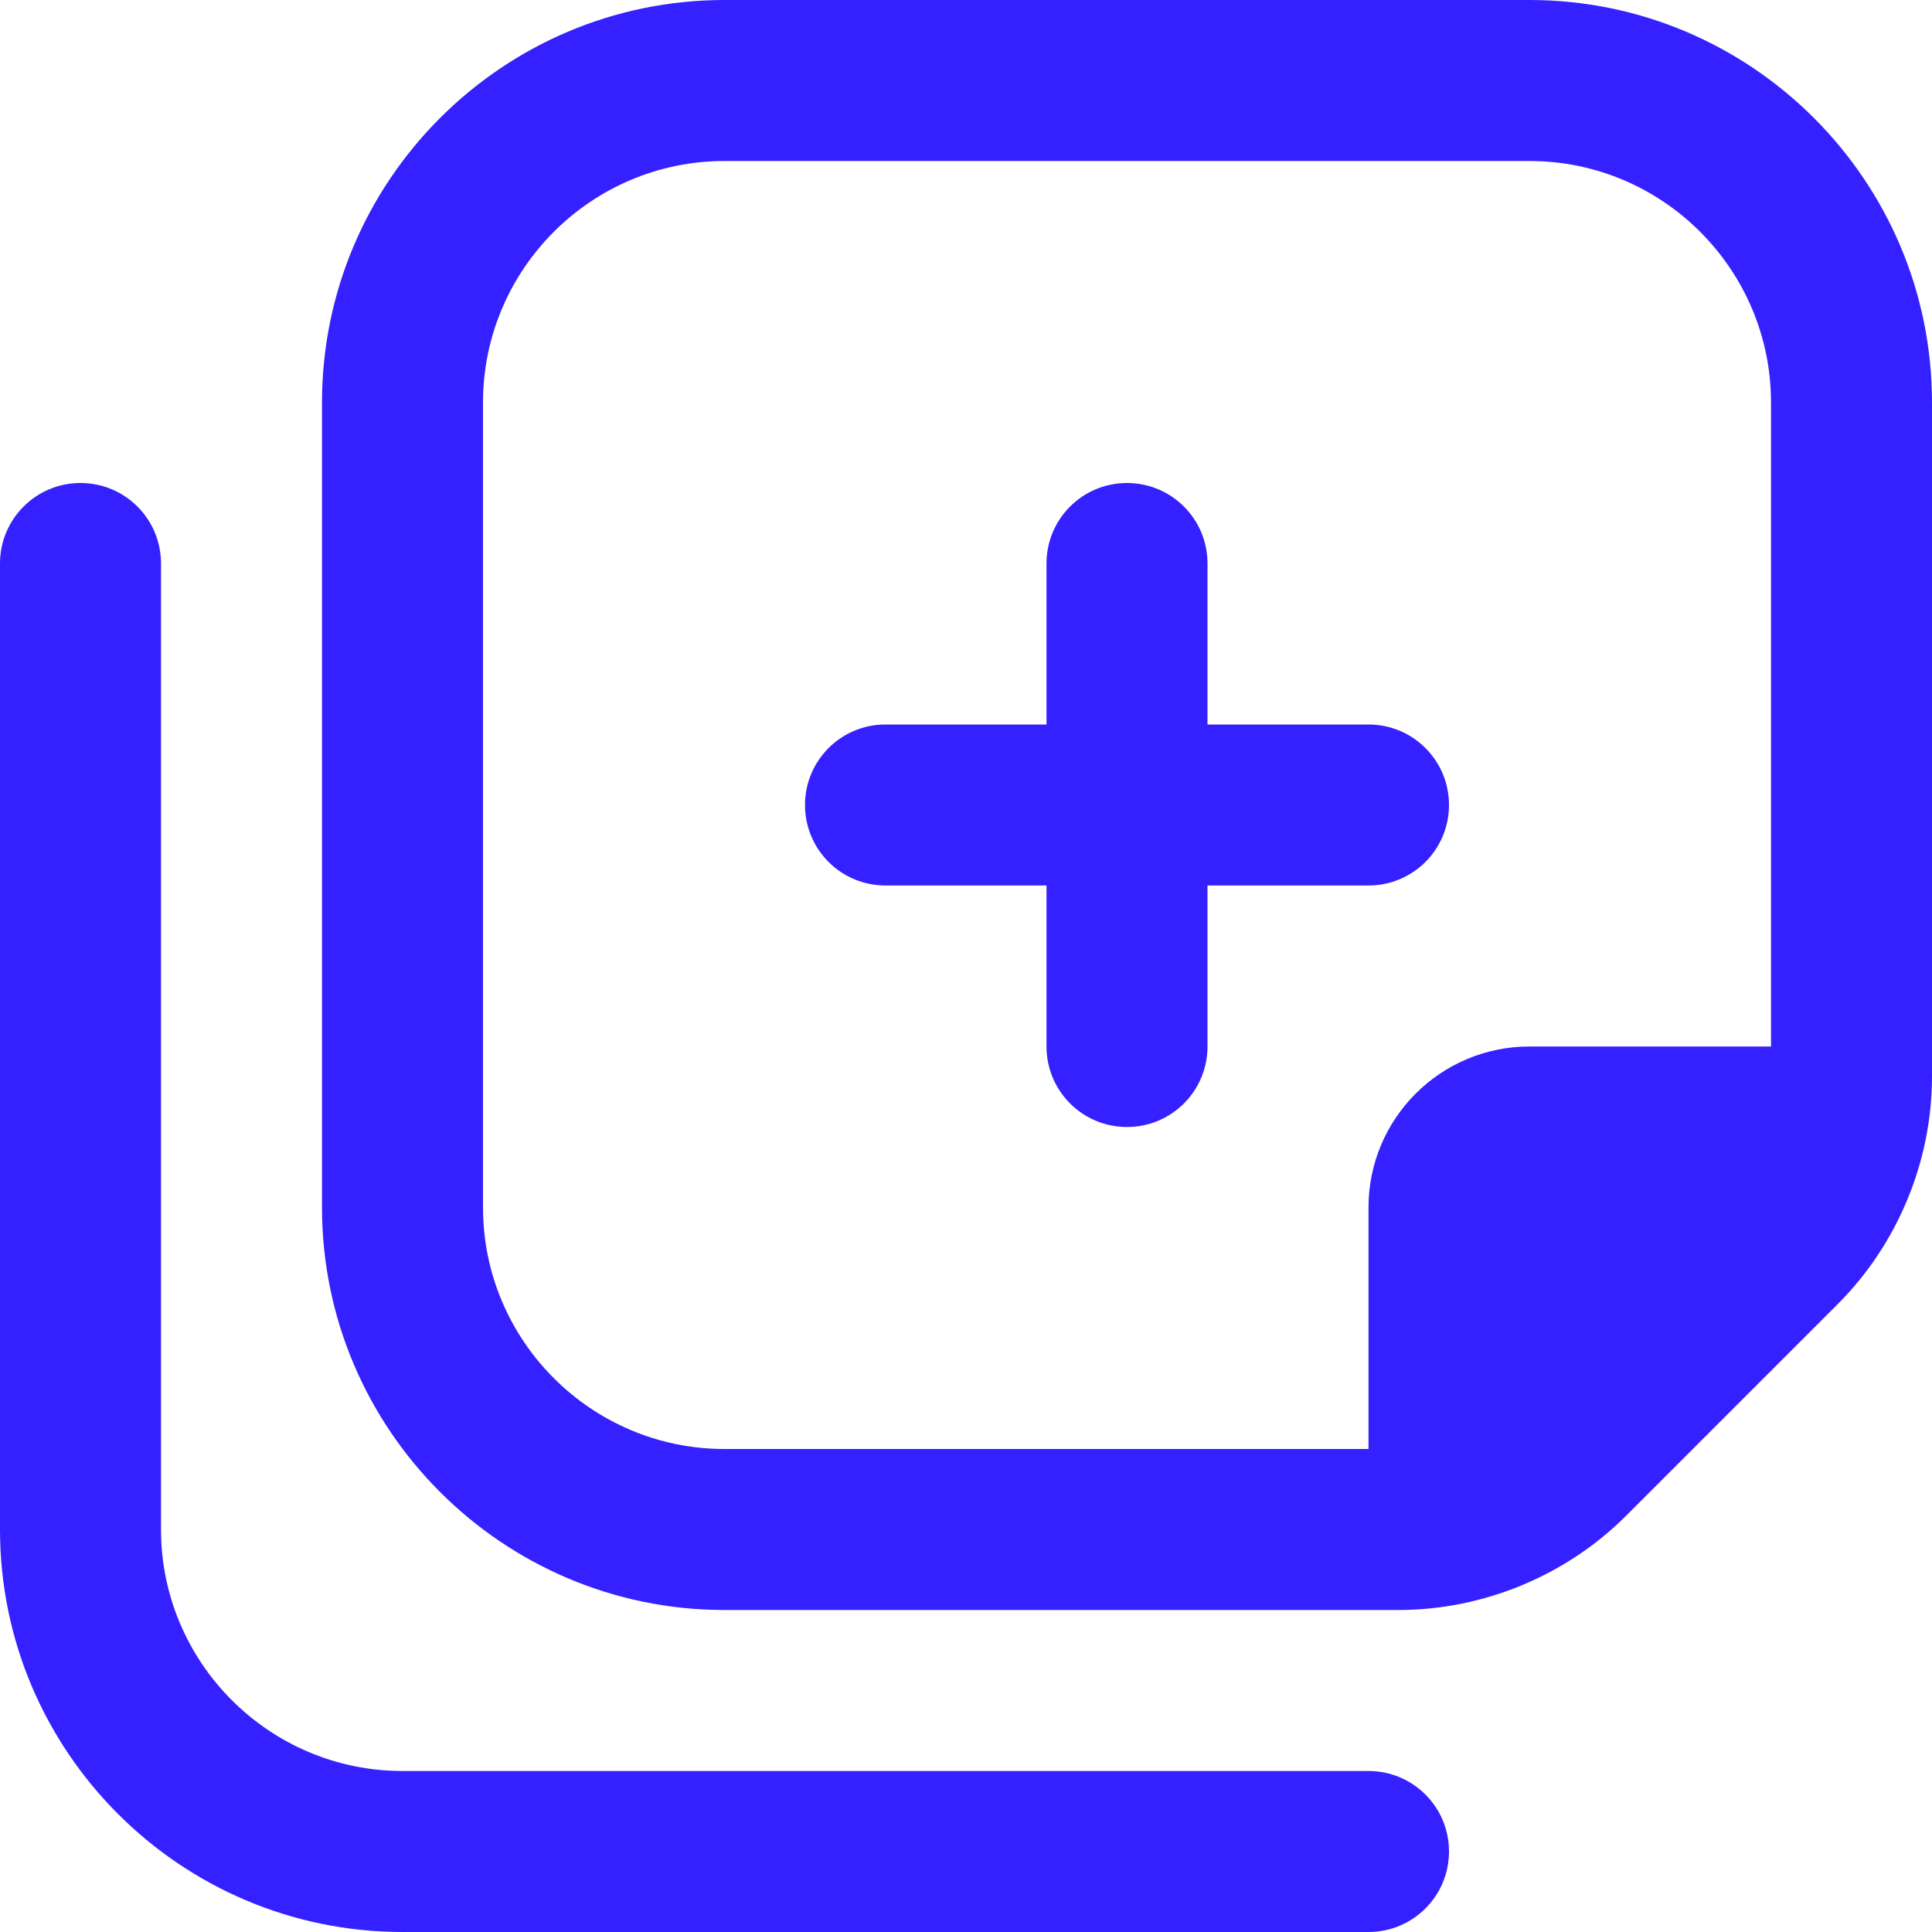 <svg width="24" height="24" viewBox="0 0 24 24" fill="none" xmlns="http://www.w3.org/2000/svg">
<path d="M15 13C15 13.553 14.553 14 14 14C13.447 14 13 13.553 13 13V11H11C10.447 11 10 10.553 10 10C10 9.447 10.447 9 11 9H13V7C13 6.447 13.447 6 14 6C14.553 6 15 6.447 15 7V9H17C17.553 9 18 9.447 18 10C18 10.553 17.553 11 17 11H15V13ZM24 5V13.373C24 14.426 23.573 15.457 22.828 16.201L20.201 18.828C19.457 19.573 18.426 20 17.373 20H9C6.243 20 4 17.757 4 15V5C4 2.243 6.243 0 9 0H19C21.757 0 24 2.243 24 5ZM9 18H17V15C17 13.895 17.895 13 19 13H22V5C22 3.346 20.654 2 19 2H9C7.346 2 6 3.346 6 5V15C6 16.654 7.346 18 9 18ZM17 22H5C3.346 22 2 20.654 2 19V7C2 6.447 1.553 6 1 6C0.447 6 0 6.447 0 7V19C0 21.757 2.243 24 5 24H17C17.553 24 18 23.553 18 23C18 22.447 17.553 22 17 22Z" fill="#3520FF"/>
</svg>

